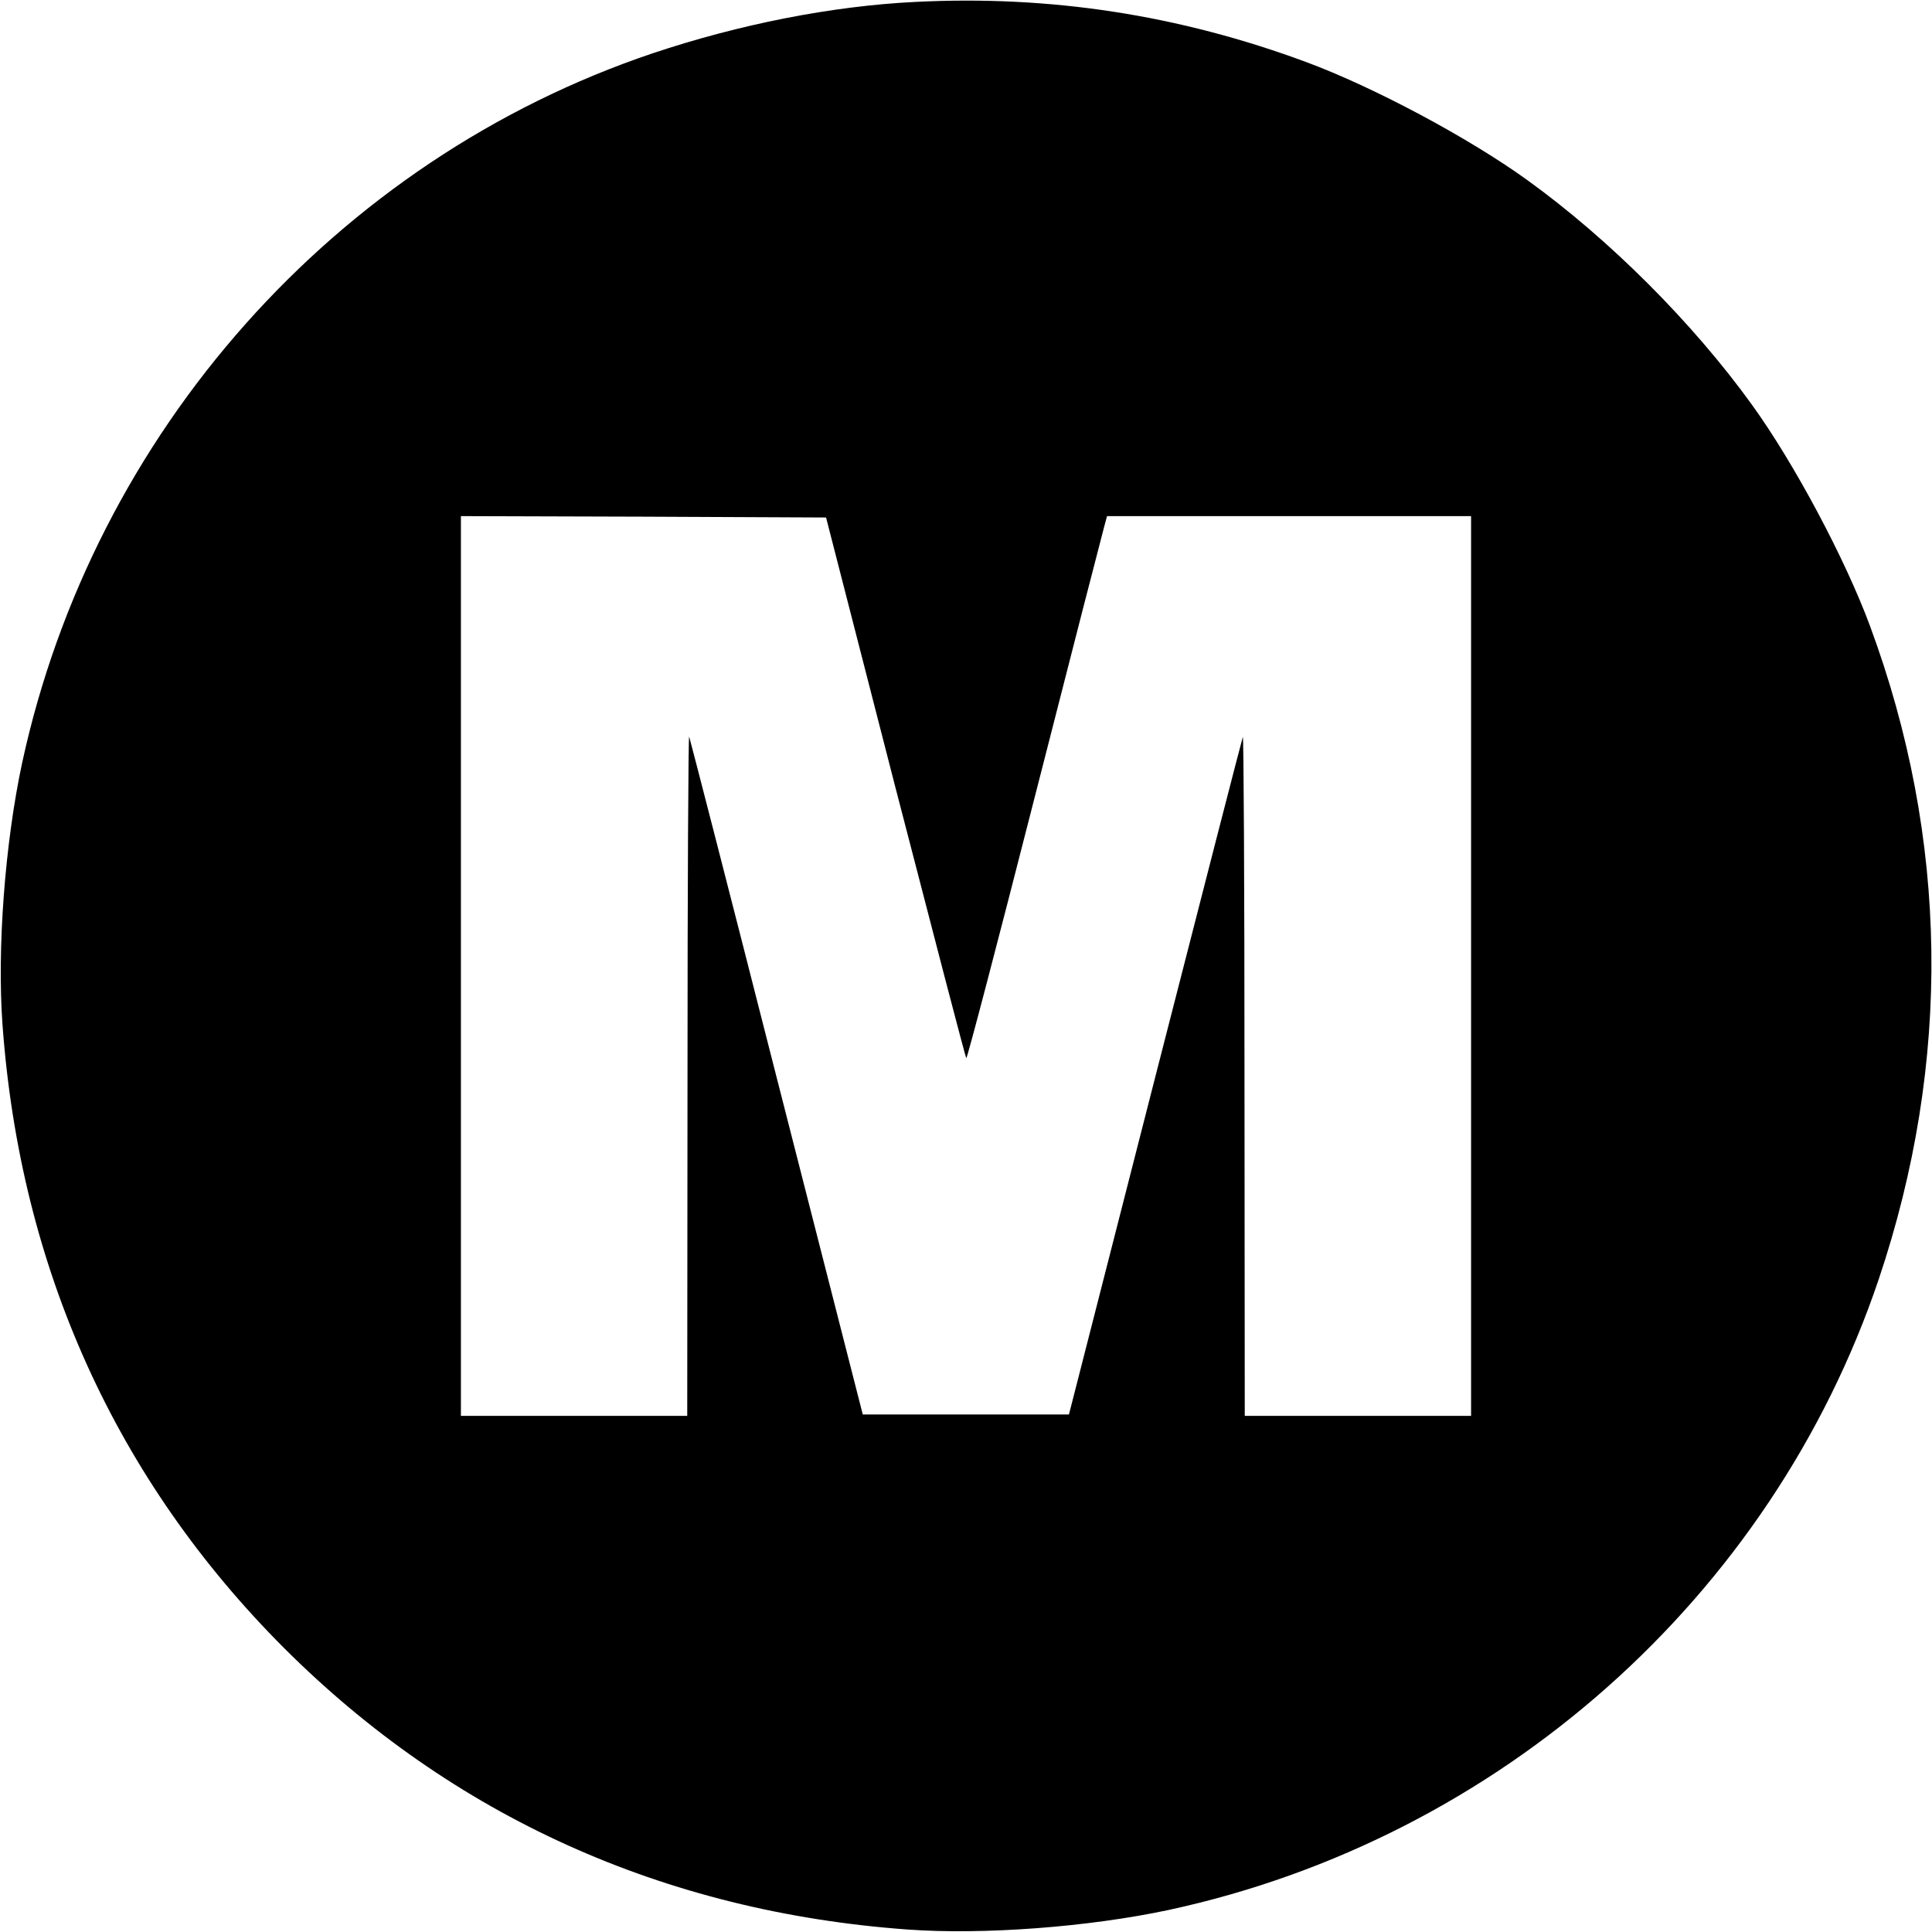 <?xml version="1.0" standalone="no"?>
<!DOCTYPE svg PUBLIC "-//W3C//DTD SVG 20010904//EN"
 "http://www.w3.org/TR/2001/REC-SVG-20010904/DTD/svg10.dtd">
<svg version="1.0" xmlns="http://www.w3.org/2000/svg"
 width="700pt" height="700pt" viewBox="0 0 700 700"
 preserveAspectRatio="xMidYMid meet">
<g transform="translate(0,700) scale(0.1,-0.1)"
fill="#000000" stroke="none">
<path d="M3315 6993 c-302 -15 -636 -81 -950 -186 -1149 -387 -2026 -1374
-2285 -2572 -62 -290 -91 -673 -71 -947 64 -882 410 -1648 1020 -2259 611
-610 1377 -956 2259 -1020 274 -20 657 9 947 71 1198 259 2184 1135 2572 2285
265 788 254 1596 -32 2368 -90 243 -274 588 -427 800 -215 298 -517 600 -815
815 -212 153 -557 337 -800 427 -461 171 -929 243 -1418 218z m-71 -2845 c139
-537 254 -979 257 -982 3 -3 114 421 247 942 133 521 247 964 253 985 l10 37
659 0 660 0 0 -1630 0 -1630 -410 0 -410 0 -1 1238 c0 680 -3 1230 -6 1222 -3
-8 -146 -563 -318 -1235 l-312 -1220 -374 0 -373 0 -312 1221 c-171 672 -314
1227 -317 1235 -3 8 -6 -543 -6 -1223 l-1 -1238 -410 0 -410 0 0 1630 0 1630
661 -2 662 -3 251 -977z"/>
</g>
</svg>
